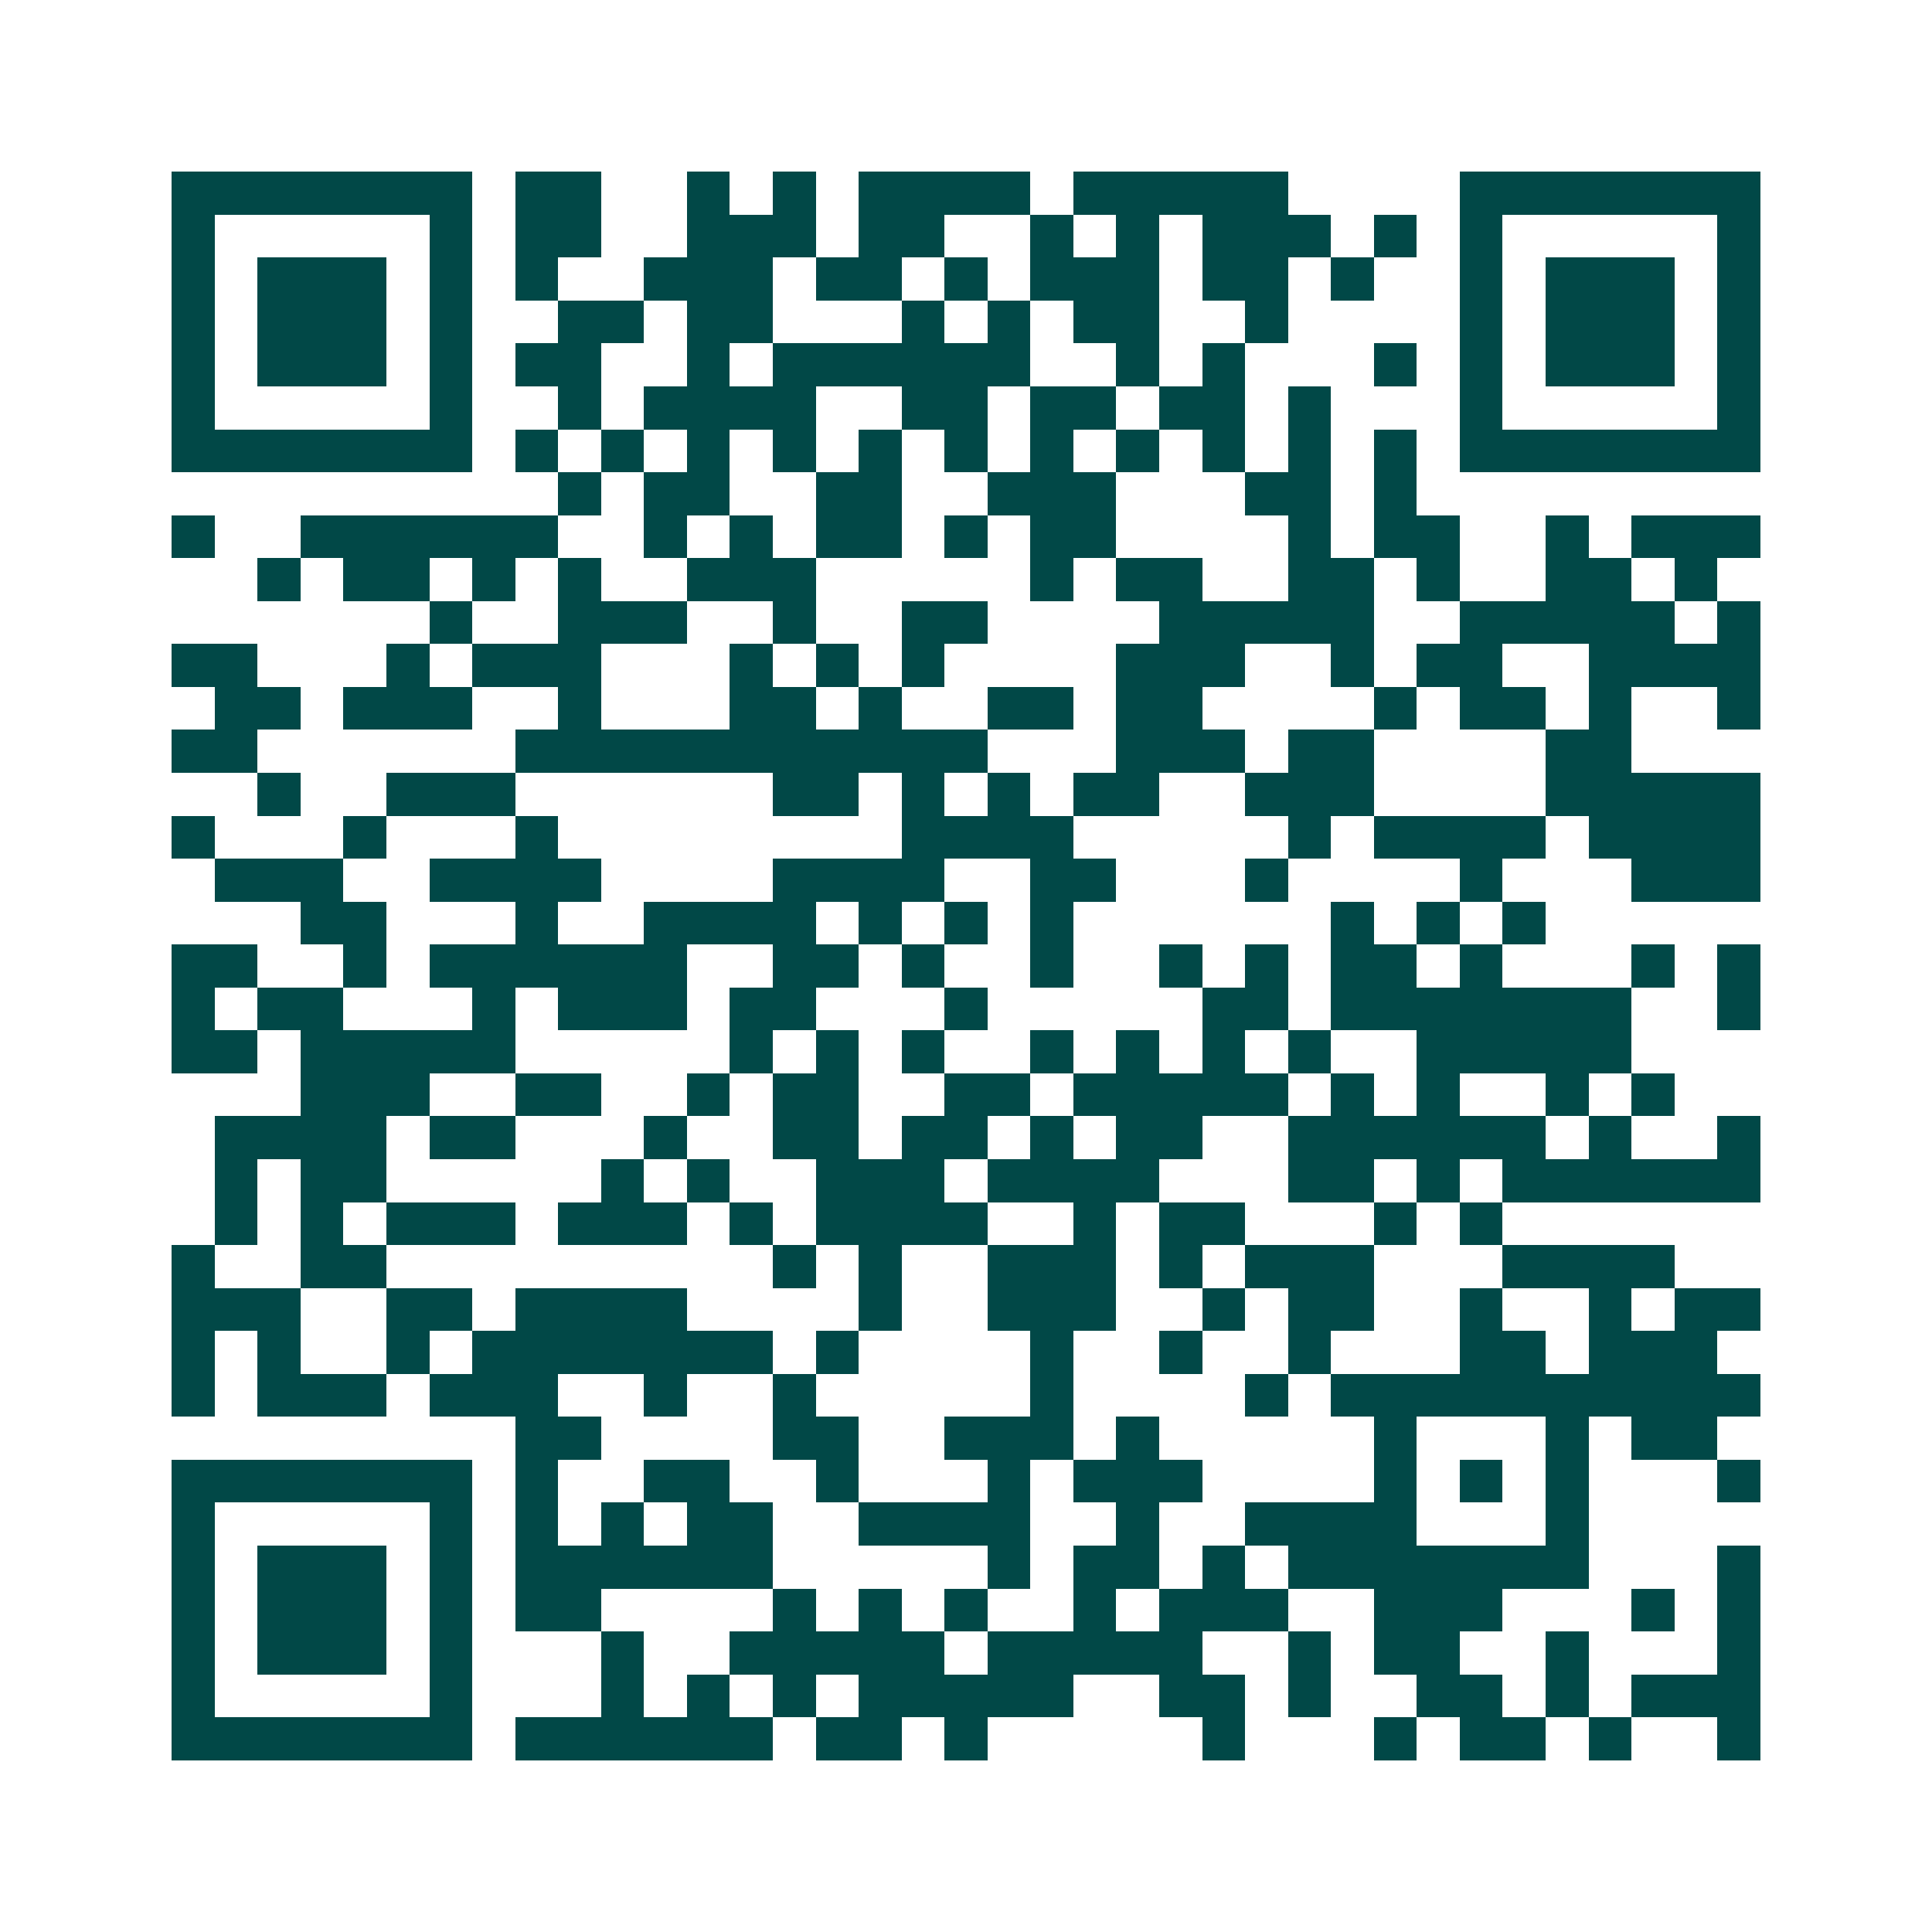 <svg xmlns="http://www.w3.org/2000/svg" width="200" height="200" viewBox="0 0 45 45" shape-rendering="crispEdges"><path fill="#ffffff" d="M0 0h45v45H0z"/><path stroke="#014847" d="M4 4.5h7m1 0h2m2 0h1m1 0h1m1 0h4m1 0h5m4 0h7M4 5.5h1m5 0h1m1 0h2m2 0h3m1 0h2m2 0h1m1 0h1m1 0h3m1 0h1m1 0h1m5 0h1M4 6.5h1m1 0h3m1 0h1m1 0h1m2 0h3m1 0h2m1 0h1m1 0h3m1 0h2m1 0h1m2 0h1m1 0h3m1 0h1M4 7.5h1m1 0h3m1 0h1m2 0h2m1 0h2m3 0h1m1 0h1m1 0h2m2 0h1m4 0h1m1 0h3m1 0h1M4 8.5h1m1 0h3m1 0h1m1 0h2m2 0h1m1 0h6m2 0h1m1 0h1m3 0h1m1 0h1m1 0h3m1 0h1M4 9.5h1m5 0h1m2 0h1m1 0h4m2 0h2m1 0h2m1 0h2m1 0h1m3 0h1m5 0h1M4 10.5h7m1 0h1m1 0h1m1 0h1m1 0h1m1 0h1m1 0h1m1 0h1m1 0h1m1 0h1m1 0h1m1 0h1m1 0h7M13 11.5h1m1 0h2m2 0h2m2 0h3m3 0h2m1 0h1M4 12.5h1m2 0h6m2 0h1m1 0h1m1 0h2m1 0h1m1 0h2m4 0h1m1 0h2m2 0h1m1 0h3M6 13.5h1m1 0h2m1 0h1m1 0h1m2 0h3m5 0h1m1 0h2m2 0h2m1 0h1m2 0h2m1 0h1M10 14.5h1m2 0h3m2 0h1m2 0h2m4 0h5m2 0h5m1 0h1M4 15.5h2m3 0h1m1 0h3m3 0h1m1 0h1m1 0h1m4 0h3m2 0h1m1 0h2m2 0h4M5 16.5h2m1 0h3m2 0h1m3 0h2m1 0h1m2 0h2m1 0h2m4 0h1m1 0h2m1 0h1m2 0h1M4 17.5h2m6 0h11m3 0h3m1 0h2m4 0h2M6 18.5h1m2 0h3m6 0h2m1 0h1m1 0h1m1 0h2m2 0h3m4 0h5M4 19.5h1m3 0h1m3 0h1m8 0h4m5 0h1m1 0h4m1 0h4M5 20.5h3m2 0h4m4 0h4m2 0h2m3 0h1m4 0h1m3 0h3M7 21.5h2m3 0h1m2 0h4m1 0h1m1 0h1m1 0h1m6 0h1m1 0h1m1 0h1M4 22.5h2m2 0h1m1 0h6m2 0h2m1 0h1m2 0h1m2 0h1m1 0h1m1 0h2m1 0h1m3 0h1m1 0h1M4 23.5h1m1 0h2m3 0h1m1 0h3m1 0h2m3 0h1m5 0h2m1 0h7m2 0h1M4 24.5h2m1 0h5m5 0h1m1 0h1m1 0h1m2 0h1m1 0h1m1 0h1m1 0h1m2 0h5M7 25.5h3m2 0h2m2 0h1m1 0h2m2 0h2m1 0h5m1 0h1m1 0h1m2 0h1m1 0h1M5 26.5h4m1 0h2m3 0h1m2 0h2m1 0h2m1 0h1m1 0h2m2 0h6m1 0h1m2 0h1M5 27.5h1m1 0h2m5 0h1m1 0h1m2 0h3m1 0h4m3 0h2m1 0h1m1 0h6M5 28.5h1m1 0h1m1 0h3m1 0h3m1 0h1m1 0h4m2 0h1m1 0h2m3 0h1m1 0h1M4 29.5h1m2 0h2m9 0h1m1 0h1m2 0h3m1 0h1m1 0h3m3 0h4M4 30.5h3m2 0h2m1 0h4m4 0h1m2 0h3m2 0h1m1 0h2m2 0h1m2 0h1m1 0h2M4 31.5h1m1 0h1m2 0h1m1 0h7m1 0h1m4 0h1m2 0h1m2 0h1m3 0h2m1 0h3M4 32.5h1m1 0h3m1 0h3m2 0h1m2 0h1m5 0h1m4 0h1m1 0h10M12 33.5h2m4 0h2m2 0h3m1 0h1m5 0h1m3 0h1m1 0h2M4 34.5h7m1 0h1m2 0h2m2 0h1m3 0h1m1 0h3m4 0h1m1 0h1m1 0h1m3 0h1M4 35.5h1m5 0h1m1 0h1m1 0h1m1 0h2m2 0h4m2 0h1m2 0h4m3 0h1M4 36.5h1m1 0h3m1 0h1m1 0h6m5 0h1m1 0h2m1 0h1m1 0h7m3 0h1M4 37.5h1m1 0h3m1 0h1m1 0h2m4 0h1m1 0h1m1 0h1m2 0h1m1 0h3m2 0h3m3 0h1m1 0h1M4 38.5h1m1 0h3m1 0h1m3 0h1m2 0h5m1 0h5m2 0h1m1 0h2m2 0h1m3 0h1M4 39.5h1m5 0h1m3 0h1m1 0h1m1 0h1m1 0h5m2 0h2m1 0h1m2 0h2m1 0h1m1 0h3M4 40.5h7m1 0h6m1 0h2m1 0h1m5 0h1m3 0h1m1 0h2m1 0h1m2 0h1"/></svg>
